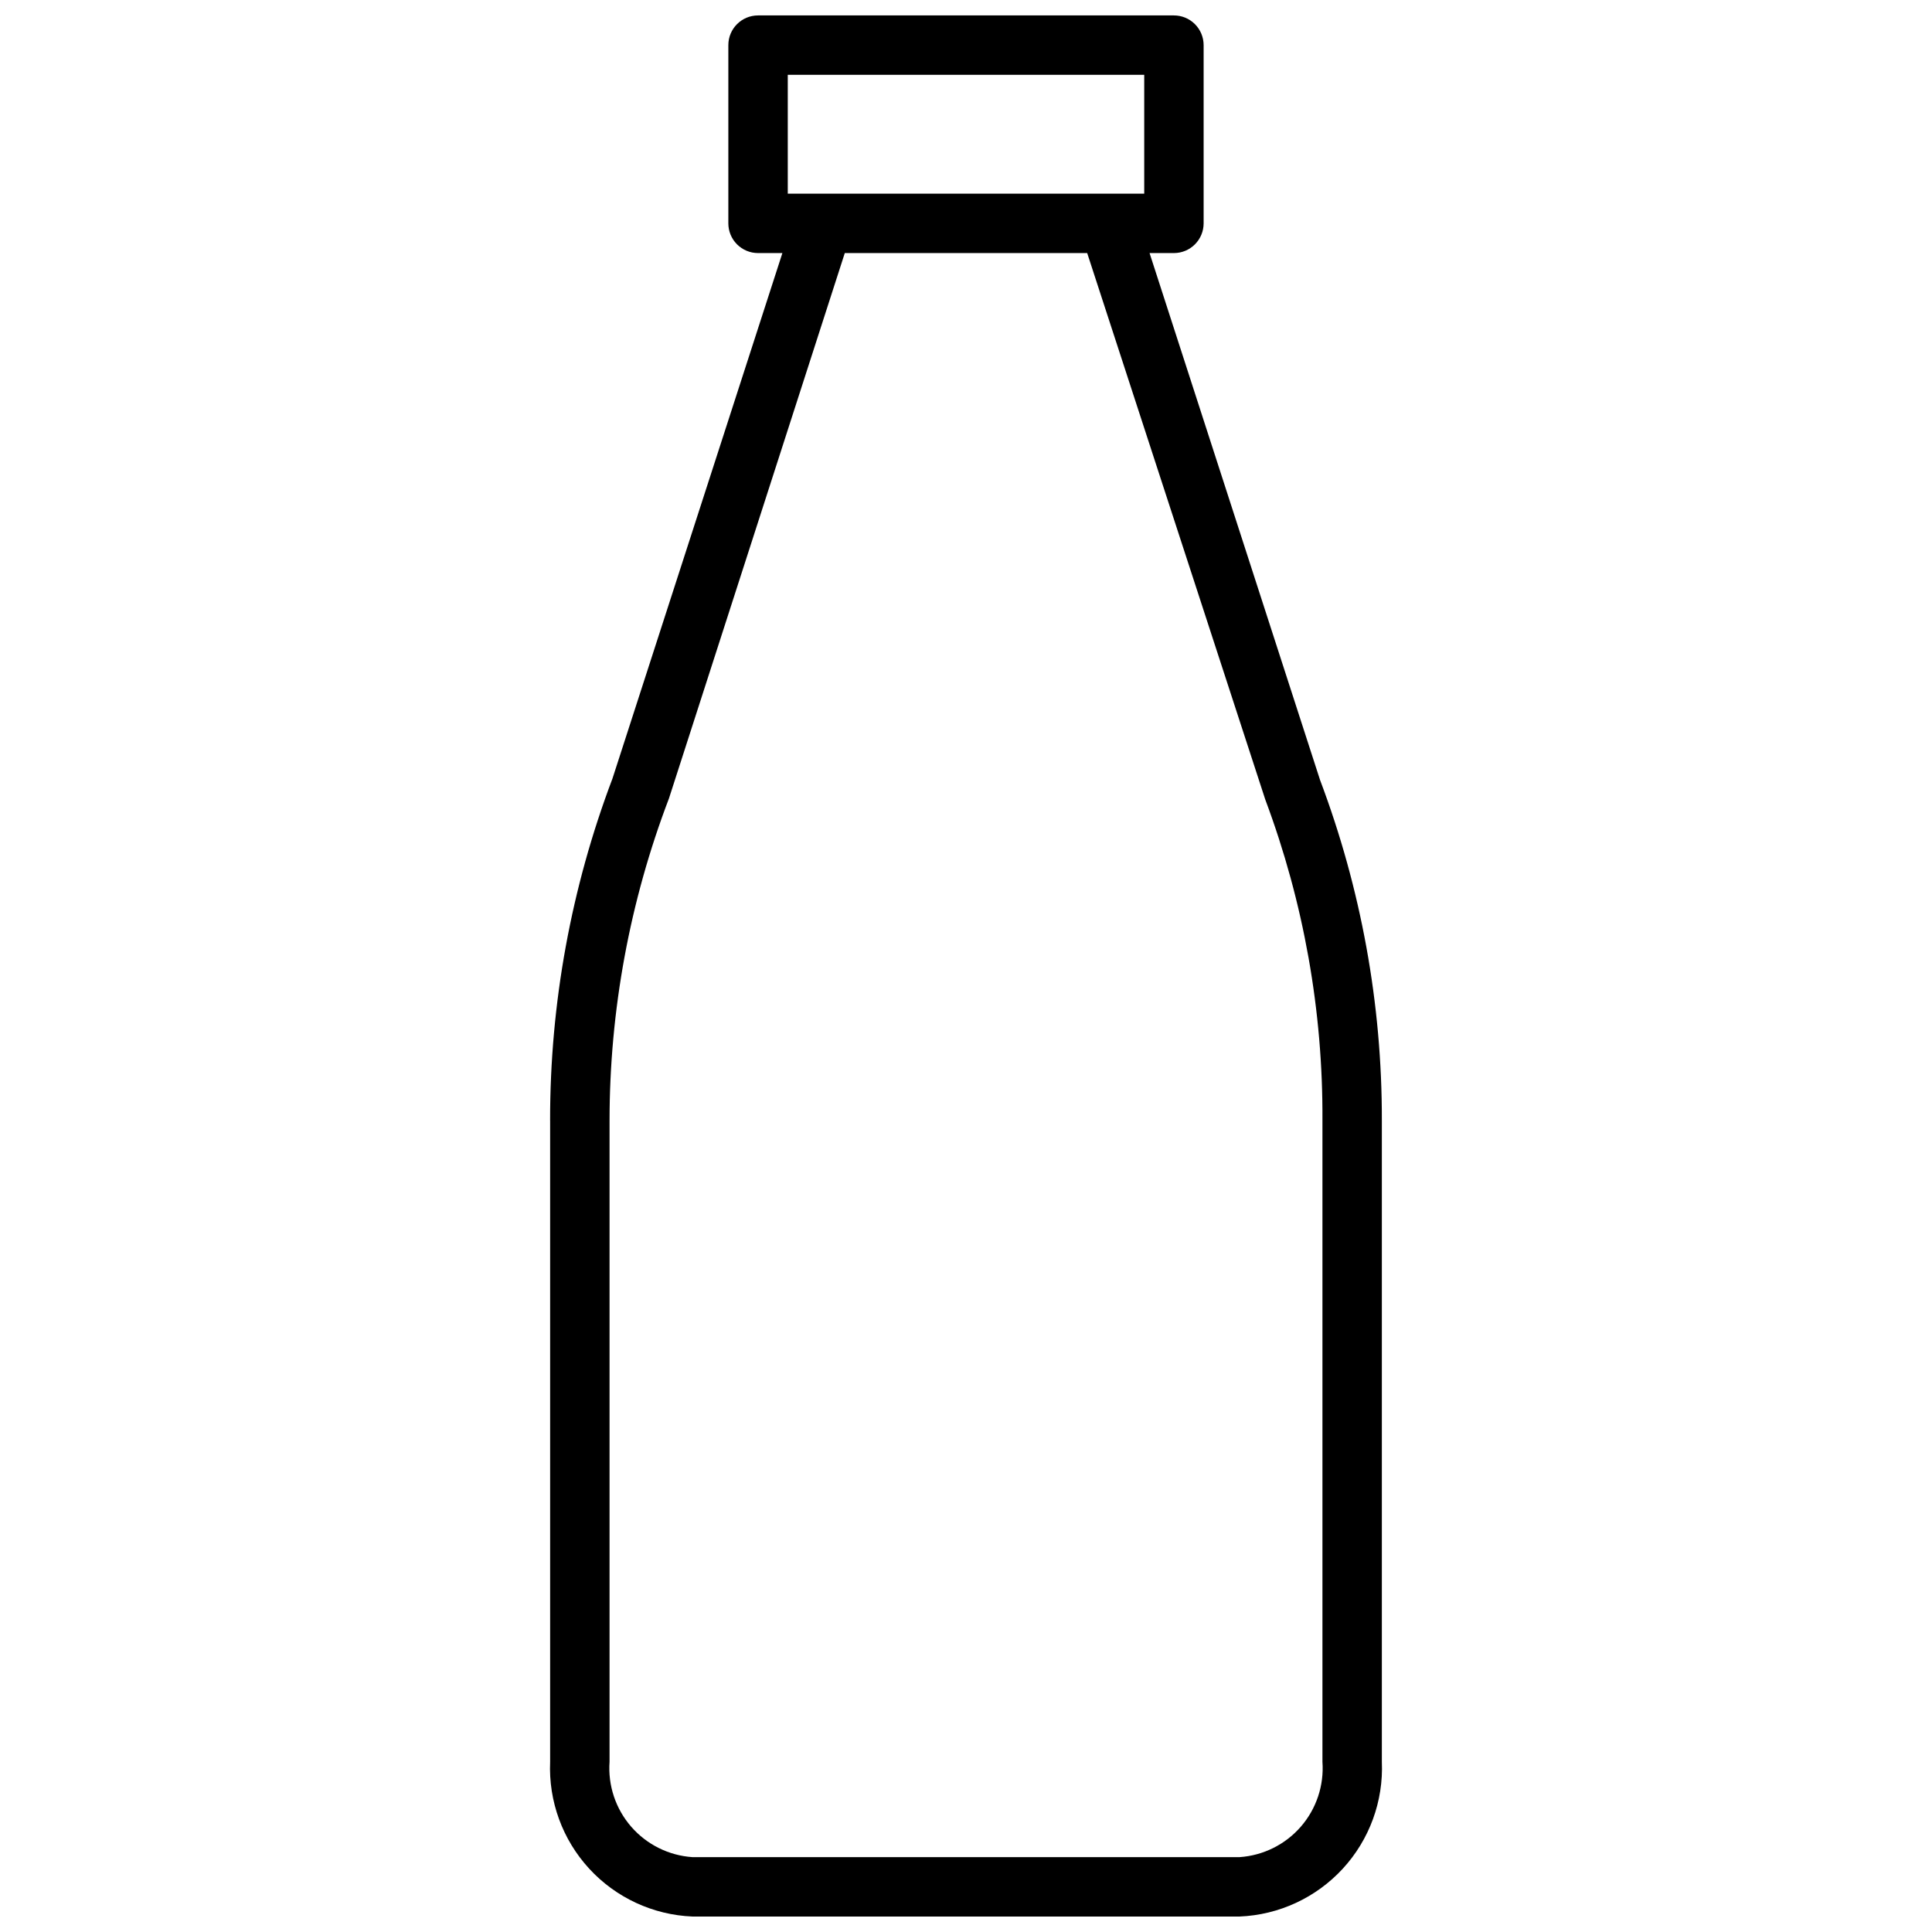 <?xml version="1.0" encoding="UTF-8"?>
<!-- Uploaded to: ICON Repo, www.svgrepo.com, Generator: ICON Repo Mixer Tools -->
<svg width="800px" height="800px" version="1.1" viewBox="144 144 512 512" xmlns="http://www.w3.org/2000/svg">
 <defs>
  <clipPath id="a">
   <path d="m289 148.09h222v503.81h-222z"/>
  </clipPath>
 </defs>
 <g clip-path="url(#a)">
  <path d="m289.79 440.93v169.96c-0.445 10.441 3.277 20.633 10.352 28.324 7.07 7.695 16.914 12.258 27.355 12.688h145c10.441-0.43 20.285-4.992 27.359-12.688 7.07-7.691 10.797-17.883 10.348-28.324v-169.96c0.059-30.816-5.492-61.383-16.375-90.215l-45.184-139.65h6.453c2.09 0 4.09-0.828 5.566-2.305 1.477-1.477 2.309-3.481 2.309-5.566v-47.234c0-2.086-0.832-4.09-2.309-5.566-1.477-1.477-3.477-2.305-5.566-2.305h-110.21c-4.348 0-7.871 3.523-7.871 7.871v47.234c0 2.086 0.828 4.09 2.305 5.566s3.477 2.305 5.566 2.305h6.453l-45.027 139.25c-10.961 28.949-16.562 59.652-16.531 90.609zm62.977-277.1h94.465v31.488h-94.465zm15.113 47.23h64.234l47.23 144.93h0.004c10.152 27.164 15.273 55.945 15.113 84.941v169.96c0.457 6.266-1.605 12.457-5.727 17.199-4.125 4.742-9.965 7.644-16.234 8.07h-145c-6.269-0.426-12.109-3.328-16.23-8.07-4.125-4.742-6.184-10.934-5.731-17.199v-169.96c0.016-29.164 5.348-58.082 15.742-85.332z"/>
 </g>
</svg>